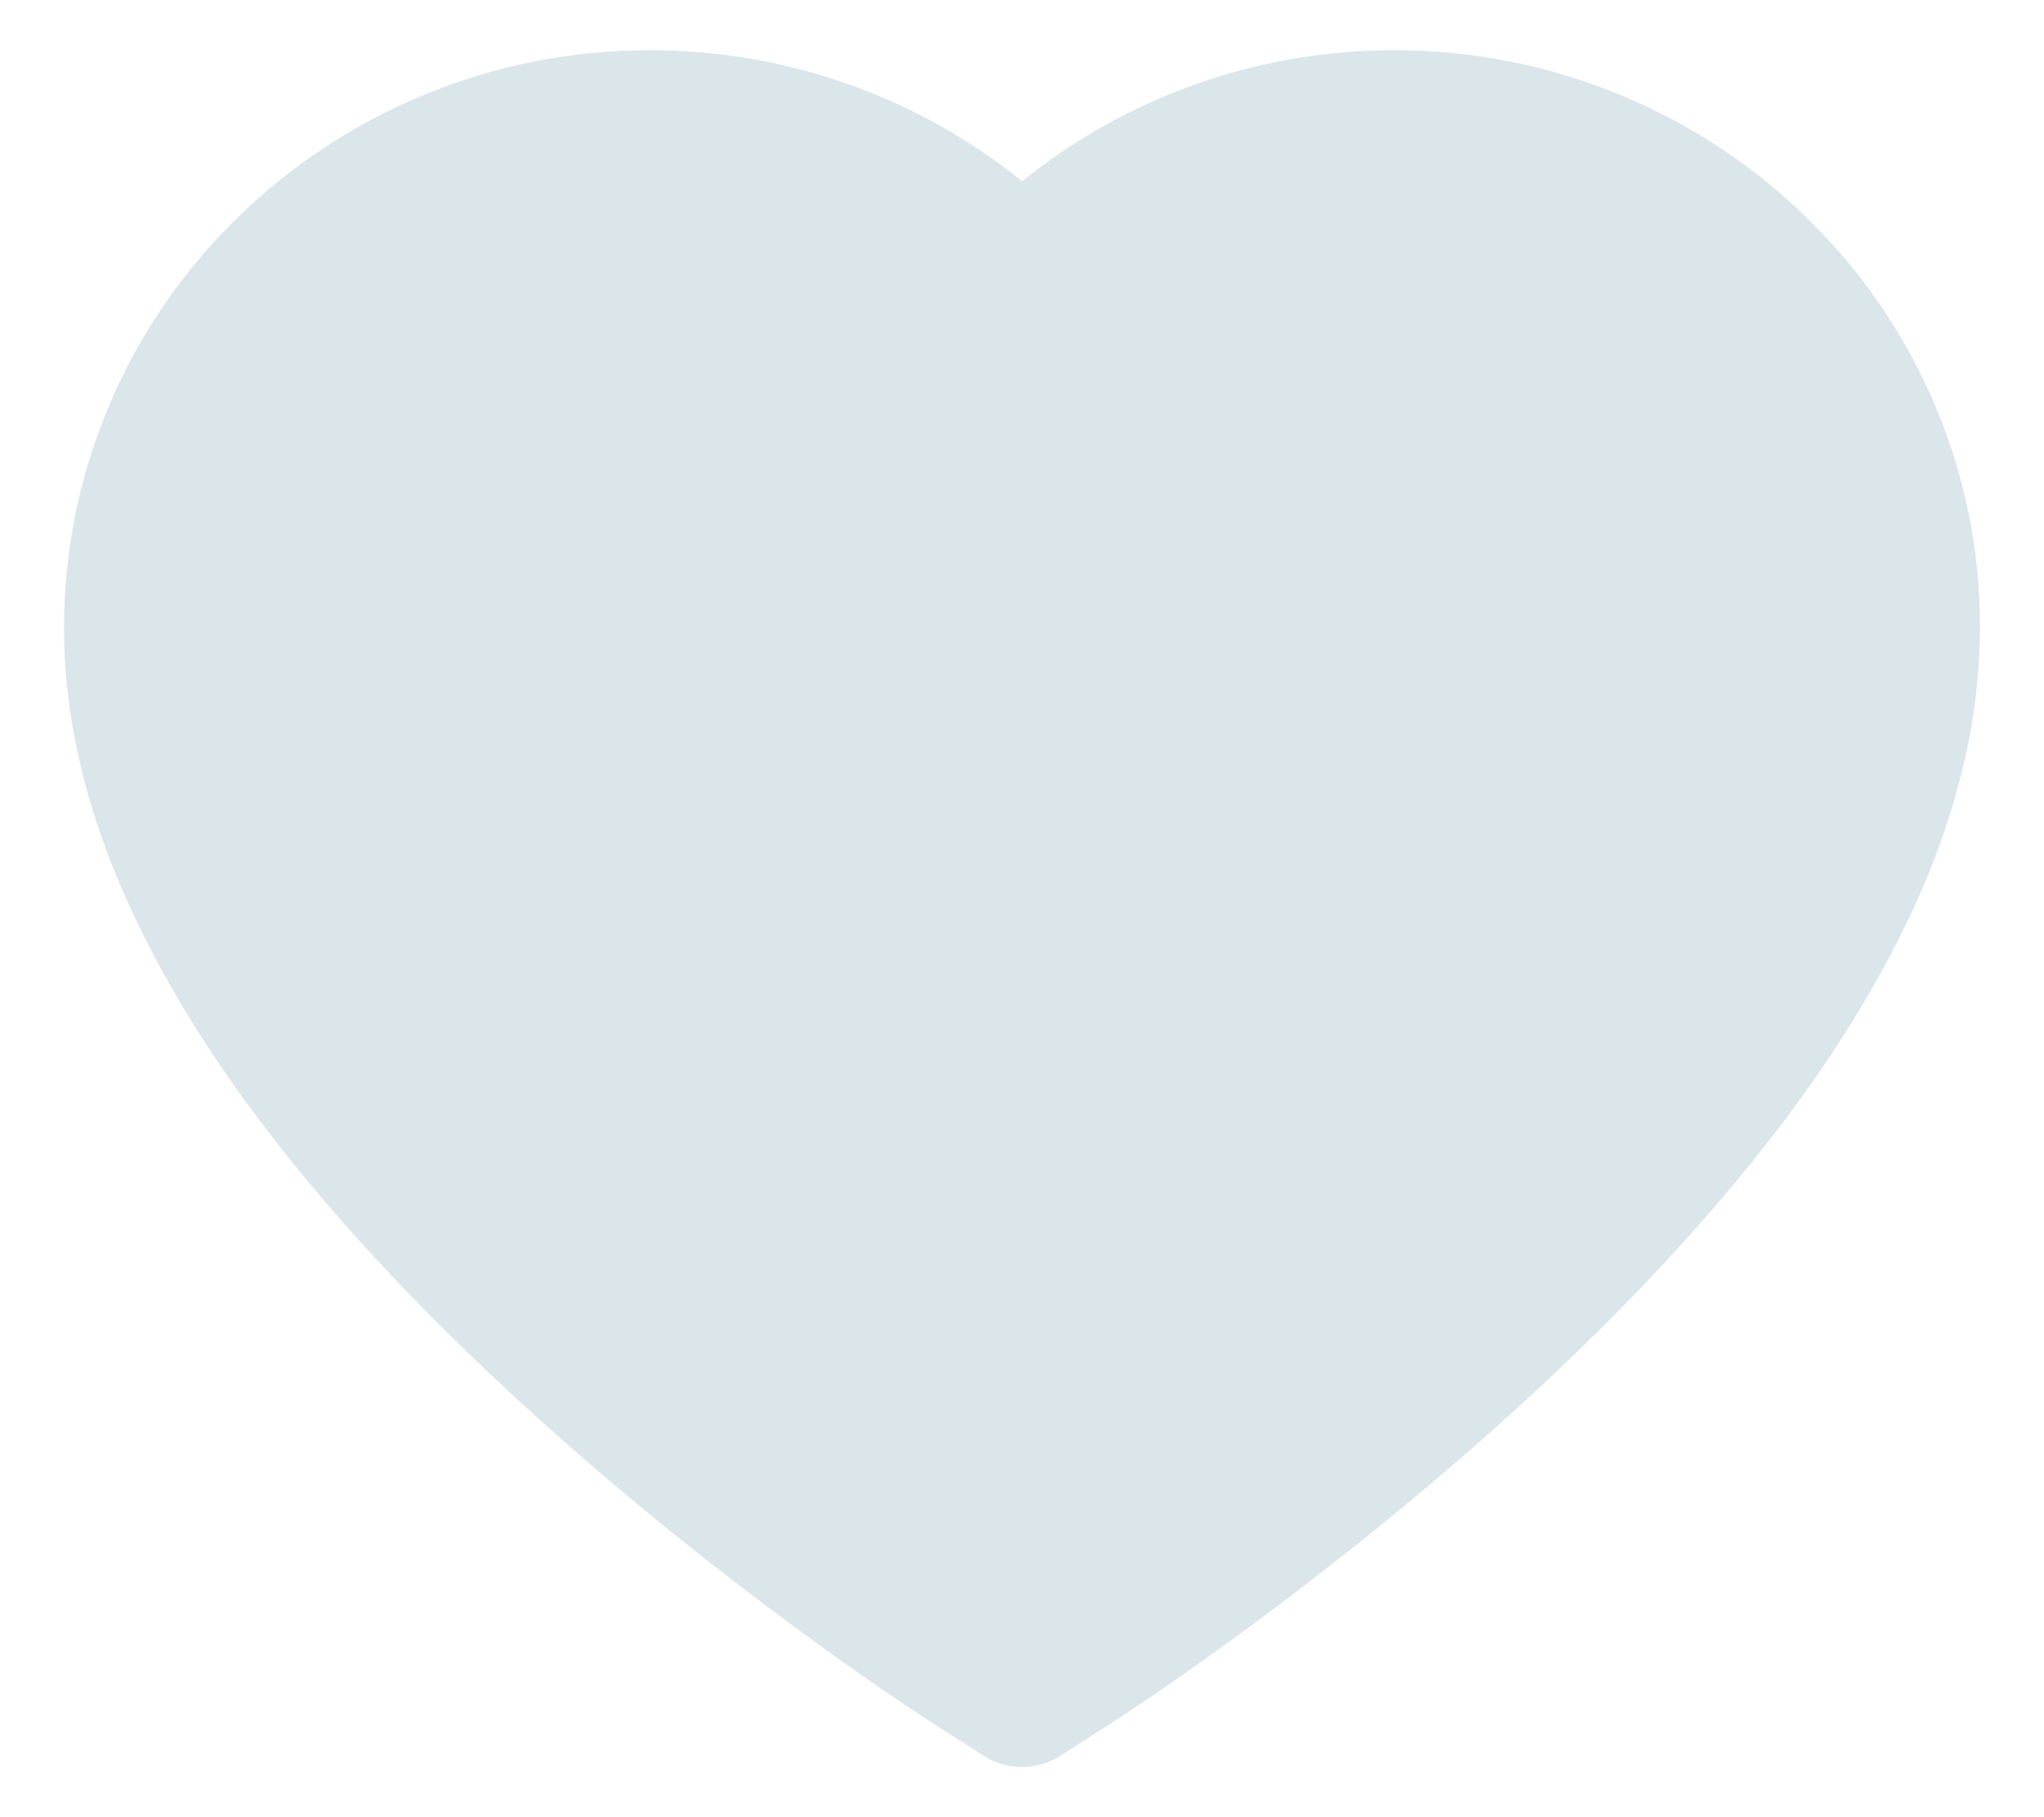 <svg width="18" height="16" viewBox="0 0 18 16" fill="none" xmlns="http://www.w3.org/2000/svg">
<path d="M17.028 3.54C16.767 2.934 16.389 2.384 15.917 1.923C15.445 1.46 14.888 1.092 14.276 0.839C13.643 0.575 12.963 0.441 12.276 0.442C11.313 0.442 10.374 0.706 9.558 1.204C9.362 1.323 9.177 1.454 9.001 1.596C8.825 1.454 8.64 1.323 8.444 1.204C7.628 0.706 6.688 0.442 5.726 0.442C5.032 0.442 4.36 0.575 3.726 0.839C3.112 1.093 2.56 1.458 2.085 1.923C1.612 2.384 1.235 2.933 0.974 3.54C0.702 4.171 0.563 4.841 0.563 5.53C0.563 6.18 0.696 6.858 0.96 7.548C1.181 8.124 1.497 8.721 1.901 9.325C2.542 10.28 3.423 11.276 4.517 12.286C6.329 13.96 8.124 15.116 8.2 15.163L8.663 15.46C8.868 15.591 9.132 15.591 9.337 15.46L9.8 15.163C9.876 15.114 11.669 13.96 13.483 12.286C14.577 11.276 15.458 10.28 16.099 9.325C16.503 8.721 16.821 8.124 17.04 7.548C17.304 6.858 17.436 6.18 17.436 5.53C17.439 4.841 17.3 4.171 17.028 3.54Z" fill="#DBE6EB"/>
</svg>
